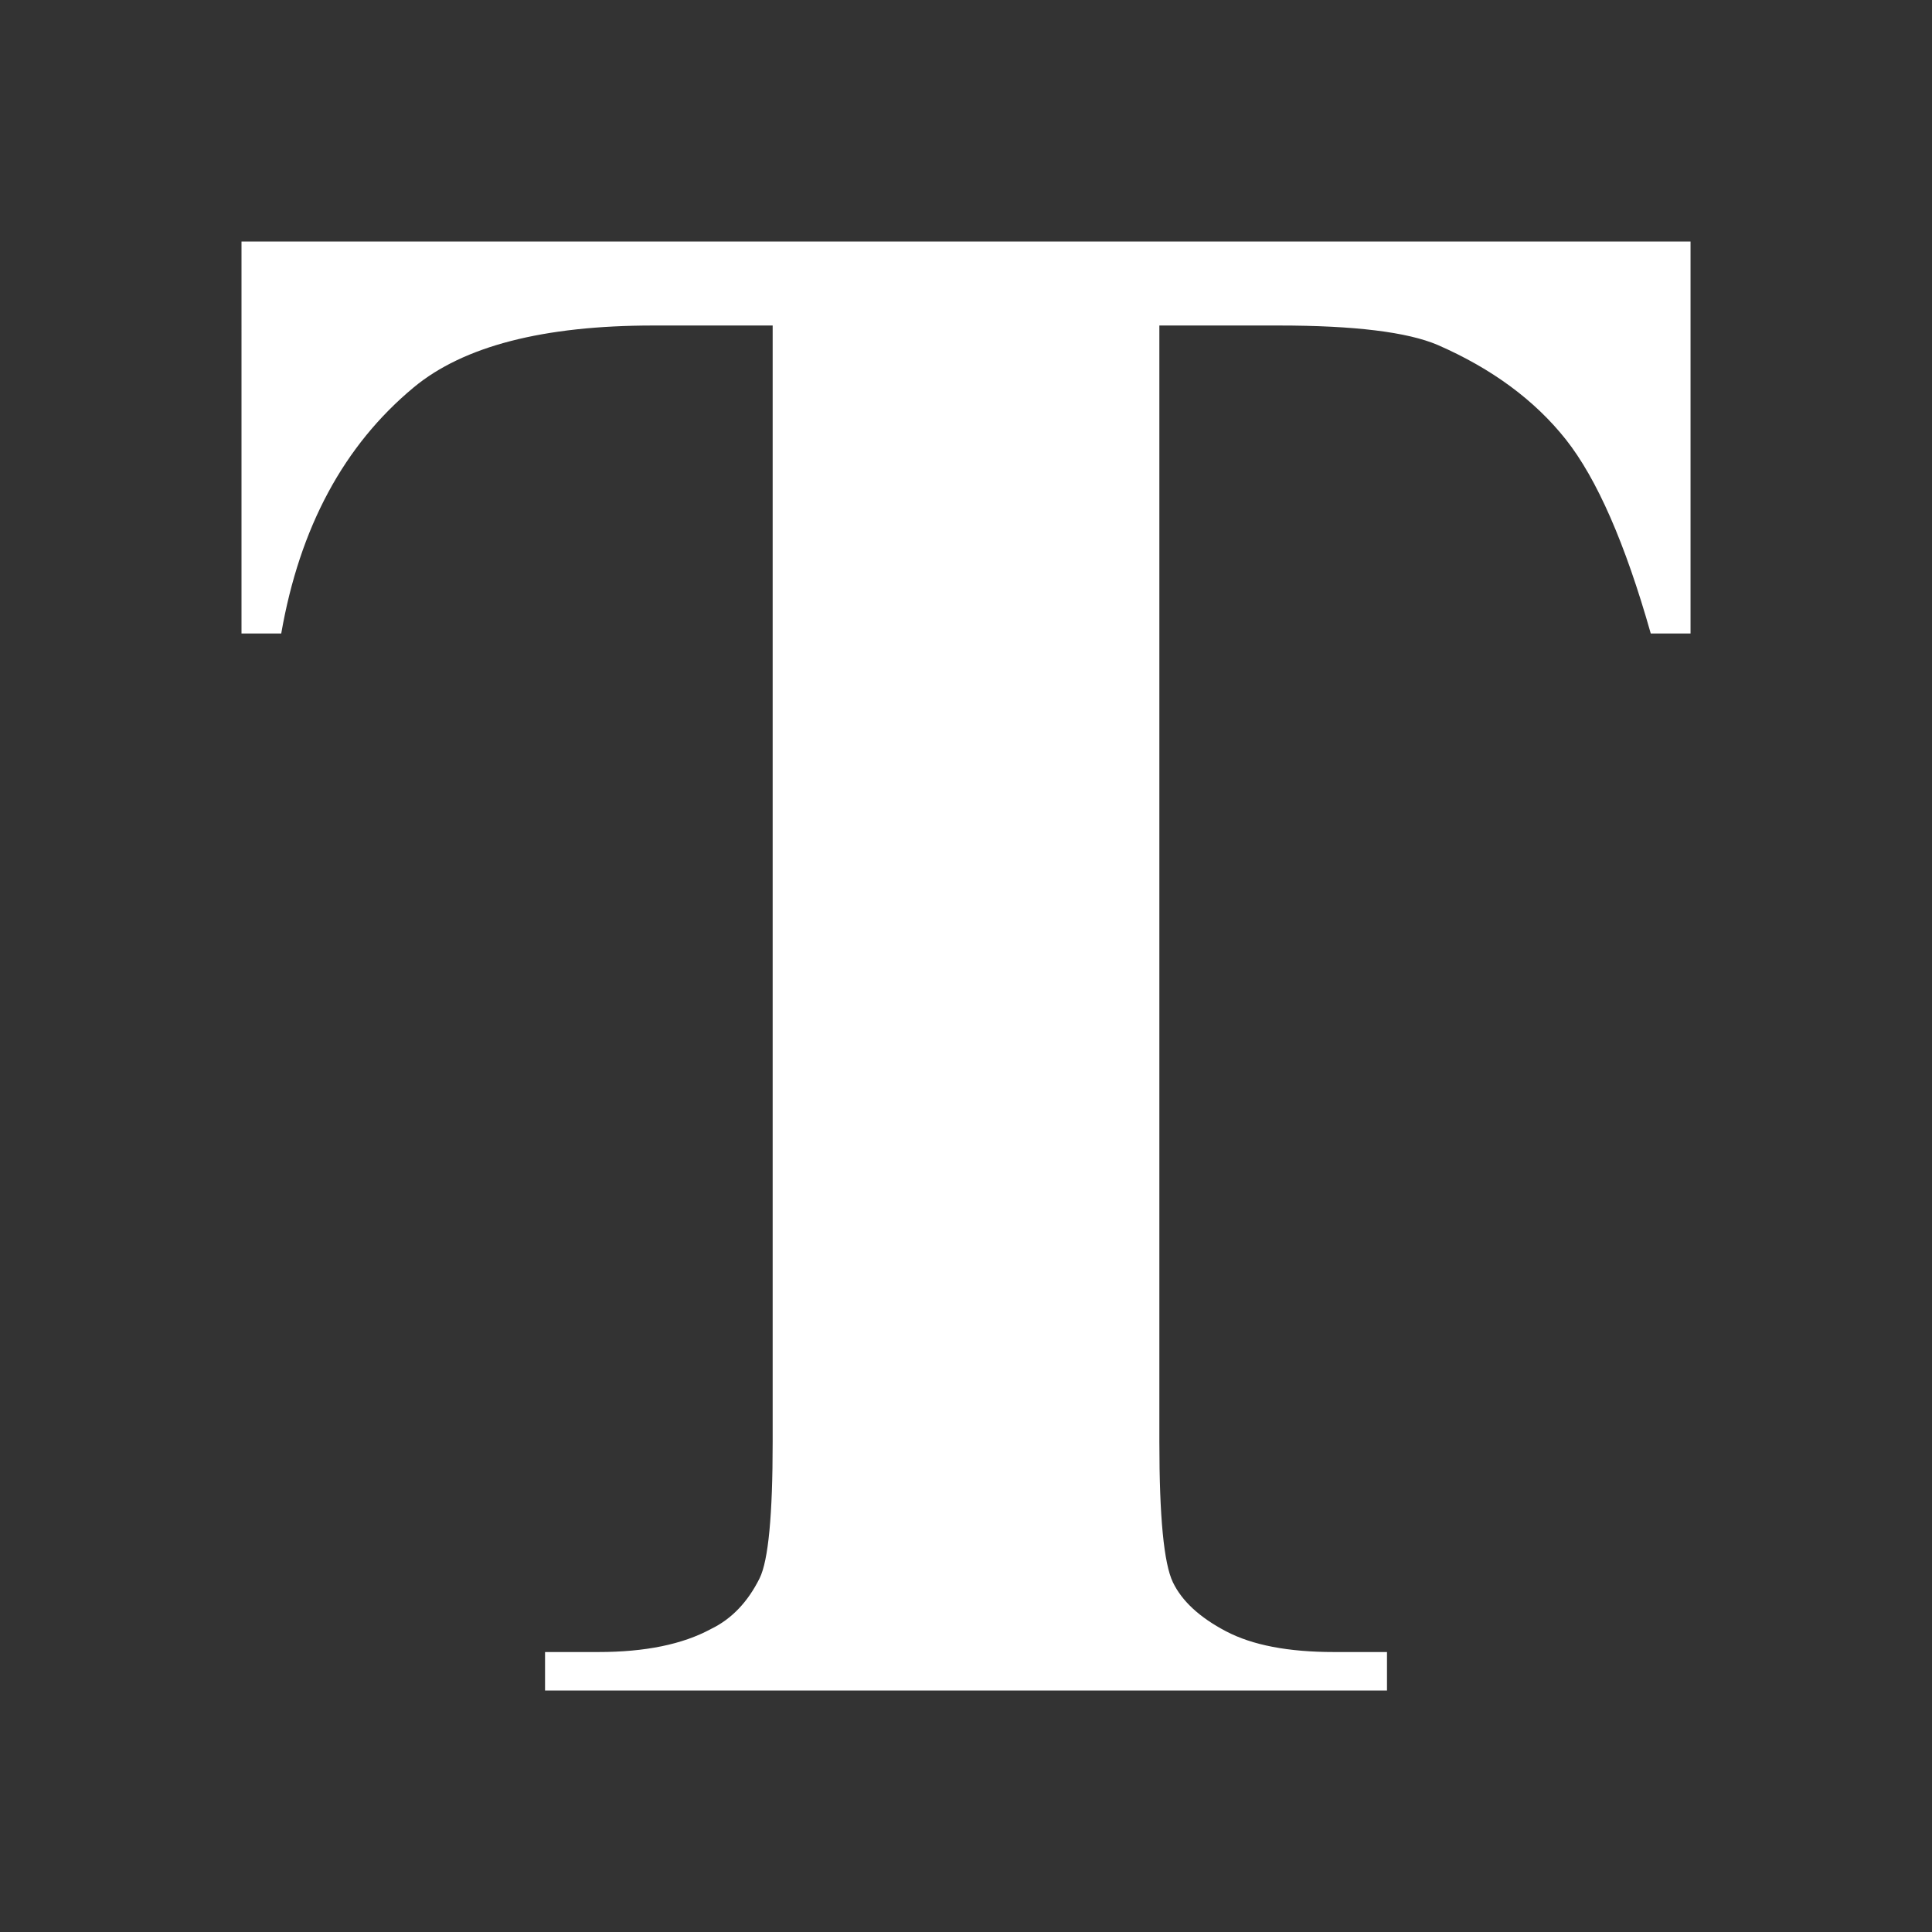 <?xml version="1.0" encoding="utf-8"?>
<!-- Generator: Adobe Illustrator 16.0.0, SVG Export Plug-In . SVG Version: 6.00 Build 0)  -->
<!DOCTYPE svg PUBLIC "-//W3C//DTD SVG 1.1//EN" "http://www.w3.org/Graphics/SVG/1.1/DTD/svg11.dtd">
<svg version="1.1" id="Calque_1" xmlns="http://www.w3.org/2000/svg" xmlns:xlink="http://www.w3.org/1999/xlink" x="0px" y="0px"
	 width="136.061px" height="136.061px" viewBox="0 0 136.061 136.061" enable-background="new 0 0 136.061 136.061"
	 xml:space="preserve">
<rect x="0" y="0" width="136.061" height="136.061" fill="#333333" stroke="none"/>
<path fill="#FFFFFF" d="M119.056,17.008v27.607h-2.801c-1.798-6.343-3.792-10.899-5.983-13.669
	c-2.196-2.765-5.201-4.983-9.019-6.651c-2.136-0.912-5.871-1.371-11.208-1.371h-8.397v78.63c0,5.258,0.316,8.553,0.953,9.877
	c0.636,1.324,1.88,2.476,3.736,3.45c1.854,0.979,4.39,1.463,7.604,1.463h3.738v2.711H38.385v-2.711h3.757
	c3.285,0,5.928-0.537,7.932-1.625c1.447-0.7,2.589-1.894,3.424-3.574c0.613-1.249,0.917-4.443,0.917-9.591v-78.63h-8.397
	c-7.75,0-13.376,1.451-16.88,4.356c-4.922,4.087-8.031,9.863-9.332,17.335h-2.798V17.008H119.056z"/>
</svg>
